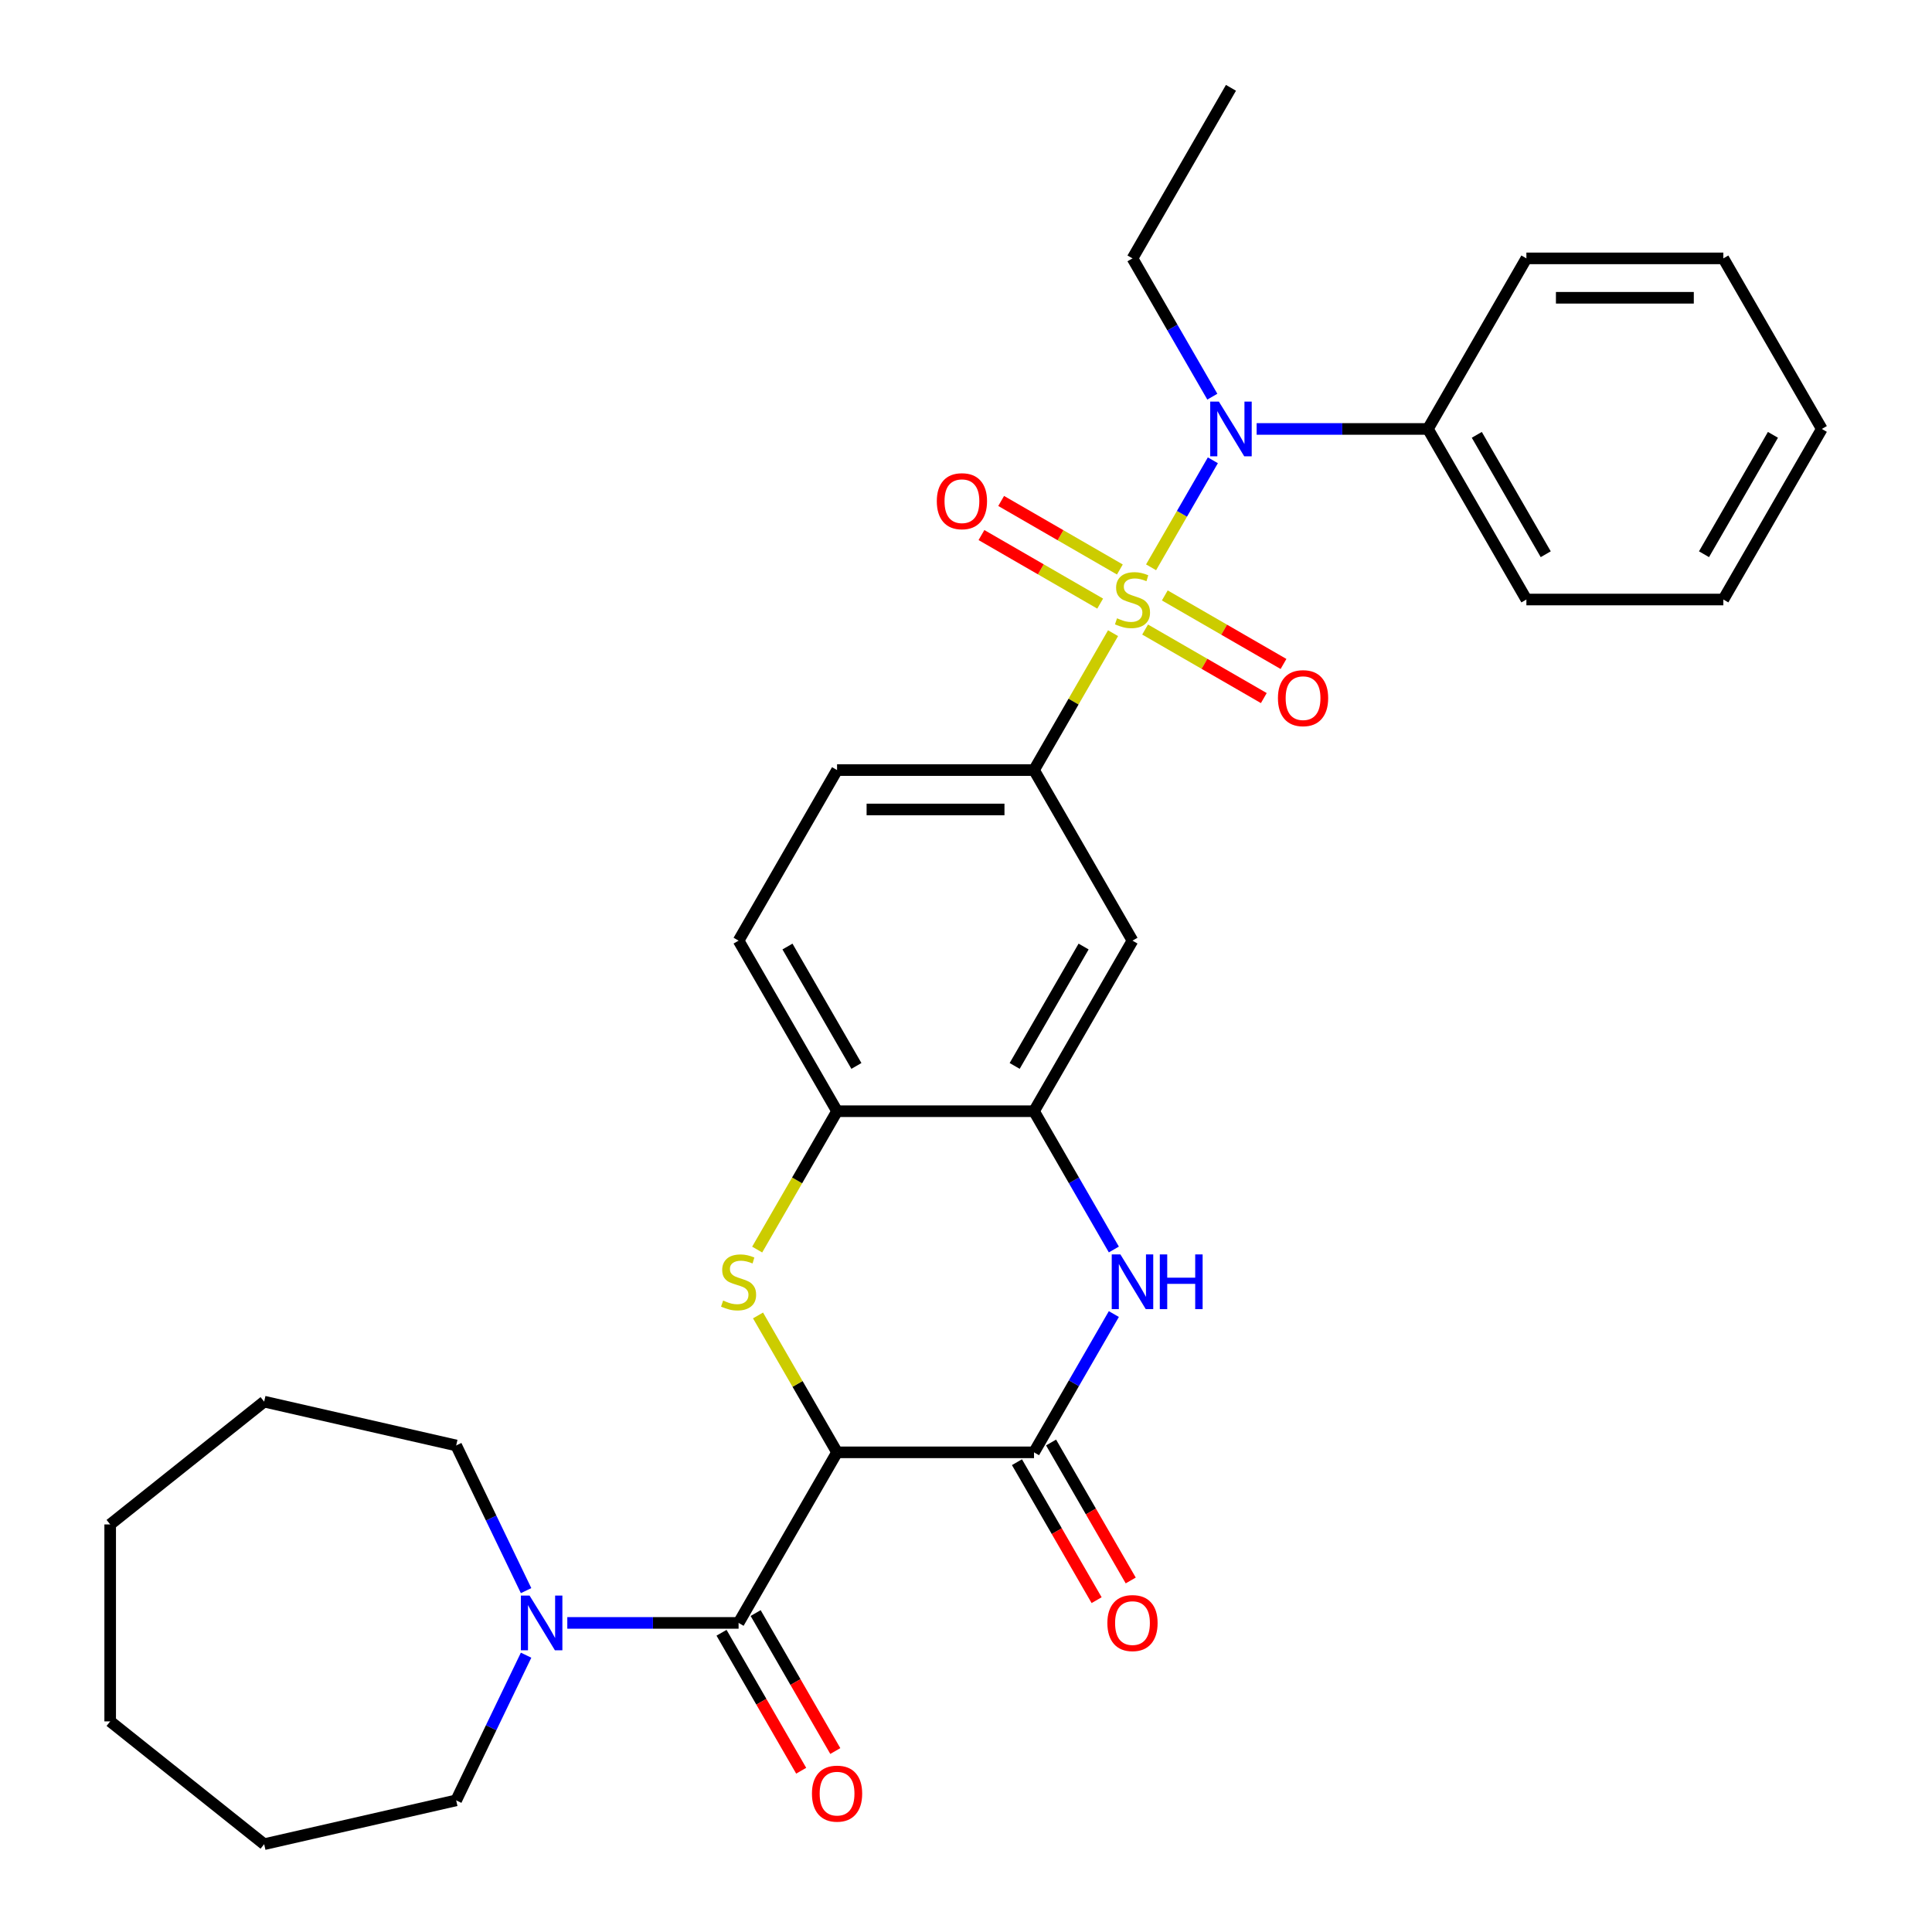 <?xml version='1.0' encoding='iso-8859-1'?>
<svg version='1.1' baseProfile='full'
              xmlns='http://www.w3.org/2000/svg'
                      xmlns:rdkit='http://www.rdkit.org/xml'
                      xmlns:xlink='http://www.w3.org/1999/xlink'
                  xml:space='preserve'
width='1000px' height='1000px' viewBox='0 0 1000 1000'>
<!-- END OF HEADER -->
<rect style='opacity:1.0;fill:#FFFFFF;stroke:none' width='1000' height='1000' x='0' y='0'> </rect>
<path class='bond-5' d='M 595.797,293.639 L 611.787,265.945' style='fill:none;fill-rule:evenodd;stroke:#CCCC00;stroke-width:6px;stroke-linecap:butt;stroke-linejoin:miter;stroke-opacity:1' />
<path class='bond-5' d='M 611.787,265.945 L 627.776,238.251' style='fill:none;fill-rule:evenodd;stroke:#0000FF;stroke-width:6px;stroke-linecap:butt;stroke-linejoin:miter;stroke-opacity:1' />
<path class='bond-6' d='M 576.111,327.736 L 555.657,363.164' style='fill:none;fill-rule:evenodd;stroke:#CCCC00;stroke-width:6px;stroke-linecap:butt;stroke-linejoin:miter;stroke-opacity:1' />
<path class='bond-6' d='M 555.657,363.164 L 535.203,398.592' style='fill:none;fill-rule:evenodd;stroke:#000000;stroke-width:6px;stroke-linecap:butt;stroke-linejoin:miter;stroke-opacity:1' />
<path class='bond-11' d='M 592.705,325.85 L 623.427,343.587' style='fill:none;fill-rule:evenodd;stroke:#CCCC00;stroke-width:6px;stroke-linecap:butt;stroke-linejoin:miter;stroke-opacity:1' />
<path class='bond-11' d='M 623.427,343.587 L 654.148,361.324' style='fill:none;fill-rule:evenodd;stroke:#FF0000;stroke-width:6px;stroke-linecap:butt;stroke-linejoin:miter;stroke-opacity:1' />
<path class='bond-11' d='M 602.9,308.193 L 633.621,325.93' style='fill:none;fill-rule:evenodd;stroke:#CCCC00;stroke-width:6px;stroke-linecap:butt;stroke-linejoin:miter;stroke-opacity:1' />
<path class='bond-11' d='M 633.621,325.93 L 664.343,343.667' style='fill:none;fill-rule:evenodd;stroke:#FF0000;stroke-width:6px;stroke-linecap:butt;stroke-linejoin:miter;stroke-opacity:1' />
<path class='bond-12' d='M 579.642,294.766 L 548.921,277.029' style='fill:none;fill-rule:evenodd;stroke:#CCCC00;stroke-width:6px;stroke-linecap:butt;stroke-linejoin:miter;stroke-opacity:1' />
<path class='bond-12' d='M 548.921,277.029 L 518.199,259.292' style='fill:none;fill-rule:evenodd;stroke:#FF0000;stroke-width:6px;stroke-linecap:butt;stroke-linejoin:miter;stroke-opacity:1' />
<path class='bond-12' d='M 569.448,312.423 L 538.727,294.686' style='fill:none;fill-rule:evenodd;stroke:#CCCC00;stroke-width:6px;stroke-linecap:butt;stroke-linejoin:miter;stroke-opacity:1' />
<path class='bond-12' d='M 538.727,294.686 L 508.005,276.948' style='fill:none;fill-rule:evenodd;stroke:#FF0000;stroke-width:6px;stroke-linecap:butt;stroke-linejoin:miter;stroke-opacity:1' />
<path class='bond-0' d='M 433.261,751.73 L 412.806,716.302' style='fill:none;fill-rule:evenodd;stroke:#000000;stroke-width:6px;stroke-linecap:butt;stroke-linejoin:miter;stroke-opacity:1' />
<path class='bond-0' d='M 412.806,716.302 L 392.352,680.874' style='fill:none;fill-rule:evenodd;stroke:#CCCC00;stroke-width:6px;stroke-linecap:butt;stroke-linejoin:miter;stroke-opacity:1' />
<path class='bond-3' d='M 433.261,751.73 L 382.29,840.015' style='fill:none;fill-rule:evenodd;stroke:#000000;stroke-width:6px;stroke-linecap:butt;stroke-linejoin:miter;stroke-opacity:1' />
<path class='bond-32' d='M 433.261,751.73 L 535.203,751.73' style='fill:none;fill-rule:evenodd;stroke:#000000;stroke-width:6px;stroke-linecap:butt;stroke-linejoin:miter;stroke-opacity:1' />
<path class='bond-1' d='M 391.913,646.777 L 412.587,610.969' style='fill:none;fill-rule:evenodd;stroke:#CCCC00;stroke-width:6px;stroke-linecap:butt;stroke-linejoin:miter;stroke-opacity:1' />
<path class='bond-1' d='M 412.587,610.969 L 433.261,575.161' style='fill:none;fill-rule:evenodd;stroke:#000000;stroke-width:6px;stroke-linecap:butt;stroke-linejoin:miter;stroke-opacity:1' />
<path class='bond-2' d='M 535.203,751.73 L 555.865,715.942' style='fill:none;fill-rule:evenodd;stroke:#000000;stroke-width:6px;stroke-linecap:butt;stroke-linejoin:miter;stroke-opacity:1' />
<path class='bond-2' d='M 555.865,715.942 L 576.527,680.154' style='fill:none;fill-rule:evenodd;stroke:#0000FF;stroke-width:6px;stroke-linecap:butt;stroke-linejoin:miter;stroke-opacity:1' />
<path class='bond-13' d='M 526.374,756.827 L 546.99,792.535' style='fill:none;fill-rule:evenodd;stroke:#000000;stroke-width:6px;stroke-linecap:butt;stroke-linejoin:miter;stroke-opacity:1' />
<path class='bond-13' d='M 546.99,792.535 L 567.606,828.243' style='fill:none;fill-rule:evenodd;stroke:#FF0000;stroke-width:6px;stroke-linecap:butt;stroke-linejoin:miter;stroke-opacity:1' />
<path class='bond-13' d='M 544.031,746.633 L 564.647,782.341' style='fill:none;fill-rule:evenodd;stroke:#000000;stroke-width:6px;stroke-linecap:butt;stroke-linejoin:miter;stroke-opacity:1' />
<path class='bond-13' d='M 564.647,782.341 L 585.263,818.049' style='fill:none;fill-rule:evenodd;stroke:#FF0000;stroke-width:6px;stroke-linecap:butt;stroke-linejoin:miter;stroke-opacity:1' />
<path class='bond-8' d='M 382.29,840.015 L 337.963,840.015' style='fill:none;fill-rule:evenodd;stroke:#000000;stroke-width:6px;stroke-linecap:butt;stroke-linejoin:miter;stroke-opacity:1' />
<path class='bond-8' d='M 337.963,840.015 L 293.636,840.015' style='fill:none;fill-rule:evenodd;stroke:#0000FF;stroke-width:6px;stroke-linecap:butt;stroke-linejoin:miter;stroke-opacity:1' />
<path class='bond-14' d='M 373.461,845.112 L 394.077,880.82' style='fill:none;fill-rule:evenodd;stroke:#000000;stroke-width:6px;stroke-linecap:butt;stroke-linejoin:miter;stroke-opacity:1' />
<path class='bond-14' d='M 394.077,880.82 L 414.693,916.528' style='fill:none;fill-rule:evenodd;stroke:#FF0000;stroke-width:6px;stroke-linecap:butt;stroke-linejoin:miter;stroke-opacity:1' />
<path class='bond-14' d='M 391.118,834.917 L 411.734,870.625' style='fill:none;fill-rule:evenodd;stroke:#000000;stroke-width:6px;stroke-linecap:butt;stroke-linejoin:miter;stroke-opacity:1' />
<path class='bond-14' d='M 411.734,870.625 L 432.35,906.333' style='fill:none;fill-rule:evenodd;stroke:#FF0000;stroke-width:6px;stroke-linecap:butt;stroke-linejoin:miter;stroke-opacity:1' />
<path class='bond-4' d='M 576.527,646.737 L 555.865,610.949' style='fill:none;fill-rule:evenodd;stroke:#0000FF;stroke-width:6px;stroke-linecap:butt;stroke-linejoin:miter;stroke-opacity:1' />
<path class='bond-4' d='M 555.865,610.949 L 535.203,575.161' style='fill:none;fill-rule:evenodd;stroke:#000000;stroke-width:6px;stroke-linecap:butt;stroke-linejoin:miter;stroke-opacity:1' />
<path class='bond-15' d='M 650.433,222.023 L 694.76,222.023' style='fill:none;fill-rule:evenodd;stroke:#0000FF;stroke-width:6px;stroke-linecap:butt;stroke-linejoin:miter;stroke-opacity:1' />
<path class='bond-15' d='M 694.76,222.023 L 739.087,222.023' style='fill:none;fill-rule:evenodd;stroke:#000000;stroke-width:6px;stroke-linecap:butt;stroke-linejoin:miter;stroke-opacity:1' />
<path class='bond-18' d='M 627.498,205.315 L 606.836,169.527' style='fill:none;fill-rule:evenodd;stroke:#0000FF;stroke-width:6px;stroke-linecap:butt;stroke-linejoin:miter;stroke-opacity:1' />
<path class='bond-18' d='M 606.836,169.527 L 586.174,133.739' style='fill:none;fill-rule:evenodd;stroke:#000000;stroke-width:6px;stroke-linecap:butt;stroke-linejoin:miter;stroke-opacity:1' />
<path class='bond-10' d='M 535.203,398.592 L 586.174,486.877' style='fill:none;fill-rule:evenodd;stroke:#000000;stroke-width:6px;stroke-linecap:butt;stroke-linejoin:miter;stroke-opacity:1' />
<path class='bond-16' d='M 535.203,398.592 L 433.261,398.592' style='fill:none;fill-rule:evenodd;stroke:#000000;stroke-width:6px;stroke-linecap:butt;stroke-linejoin:miter;stroke-opacity:1' />
<path class='bond-16' d='M 519.911,418.981 L 448.552,418.981' style='fill:none;fill-rule:evenodd;stroke:#000000;stroke-width:6px;stroke-linecap:butt;stroke-linejoin:miter;stroke-opacity:1' />
<path class='bond-7' d='M 535.203,575.161 L 586.174,486.877' style='fill:none;fill-rule:evenodd;stroke:#000000;stroke-width:6px;stroke-linecap:butt;stroke-linejoin:miter;stroke-opacity:1' />
<path class='bond-7' d='M 525.192,551.724 L 560.871,489.925' style='fill:none;fill-rule:evenodd;stroke:#000000;stroke-width:6px;stroke-linecap:butt;stroke-linejoin:miter;stroke-opacity:1' />
<path class='bond-31' d='M 535.203,575.161 L 433.261,575.161' style='fill:none;fill-rule:evenodd;stroke:#000000;stroke-width:6px;stroke-linecap:butt;stroke-linejoin:miter;stroke-opacity:1' />
<path class='bond-19' d='M 272.301,856.723 L 254.209,894.292' style='fill:none;fill-rule:evenodd;stroke:#0000FF;stroke-width:6px;stroke-linecap:butt;stroke-linejoin:miter;stroke-opacity:1' />
<path class='bond-19' d='M 254.209,894.292 L 236.117,931.861' style='fill:none;fill-rule:evenodd;stroke:#000000;stroke-width:6px;stroke-linecap:butt;stroke-linejoin:miter;stroke-opacity:1' />
<path class='bond-20' d='M 272.301,823.306 L 254.209,785.737' style='fill:none;fill-rule:evenodd;stroke:#0000FF;stroke-width:6px;stroke-linecap:butt;stroke-linejoin:miter;stroke-opacity:1' />
<path class='bond-20' d='M 254.209,785.737 L 236.117,748.168' style='fill:none;fill-rule:evenodd;stroke:#000000;stroke-width:6px;stroke-linecap:butt;stroke-linejoin:miter;stroke-opacity:1' />
<path class='bond-9' d='M 433.261,575.161 L 382.29,486.877' style='fill:none;fill-rule:evenodd;stroke:#000000;stroke-width:6px;stroke-linecap:butt;stroke-linejoin:miter;stroke-opacity:1' />
<path class='bond-9' d='M 443.272,551.724 L 407.592,489.925' style='fill:none;fill-rule:evenodd;stroke:#000000;stroke-width:6px;stroke-linecap:butt;stroke-linejoin:miter;stroke-opacity:1' />
<path class='bond-21' d='M 739.087,222.023 L 790.058,310.308' style='fill:none;fill-rule:evenodd;stroke:#000000;stroke-width:6px;stroke-linecap:butt;stroke-linejoin:miter;stroke-opacity:1' />
<path class='bond-21' d='M 764.39,225.072 L 800.069,286.871' style='fill:none;fill-rule:evenodd;stroke:#000000;stroke-width:6px;stroke-linecap:butt;stroke-linejoin:miter;stroke-opacity:1' />
<path class='bond-22' d='M 739.087,222.023 L 790.058,133.739' style='fill:none;fill-rule:evenodd;stroke:#000000;stroke-width:6px;stroke-linecap:butt;stroke-linejoin:miter;stroke-opacity:1' />
<path class='bond-17' d='M 433.261,398.592 L 382.29,486.877' style='fill:none;fill-rule:evenodd;stroke:#000000;stroke-width:6px;stroke-linecap:butt;stroke-linejoin:miter;stroke-opacity:1' />
<path class='bond-23' d='M 586.174,133.739 L 637.145,45.455' style='fill:none;fill-rule:evenodd;stroke:#000000;stroke-width:6px;stroke-linecap:butt;stroke-linejoin:miter;stroke-opacity:1' />
<path class='bond-24' d='M 236.117,931.861 L 136.73,954.545' style='fill:none;fill-rule:evenodd;stroke:#000000;stroke-width:6px;stroke-linecap:butt;stroke-linejoin:miter;stroke-opacity:1' />
<path class='bond-25' d='M 236.117,748.168 L 136.73,725.484' style='fill:none;fill-rule:evenodd;stroke:#000000;stroke-width:6px;stroke-linecap:butt;stroke-linejoin:miter;stroke-opacity:1' />
<path class='bond-26' d='M 790.058,310.308 L 892,310.308' style='fill:none;fill-rule:evenodd;stroke:#000000;stroke-width:6px;stroke-linecap:butt;stroke-linejoin:miter;stroke-opacity:1' />
<path class='bond-27' d='M 790.058,133.739 L 892,133.739' style='fill:none;fill-rule:evenodd;stroke:#000000;stroke-width:6px;stroke-linecap:butt;stroke-linejoin:miter;stroke-opacity:1' />
<path class='bond-27' d='M 805.349,154.127 L 876.709,154.127' style='fill:none;fill-rule:evenodd;stroke:#000000;stroke-width:6px;stroke-linecap:butt;stroke-linejoin:miter;stroke-opacity:1' />
<path class='bond-29' d='M 136.73,954.545 L 57.029,890.986' style='fill:none;fill-rule:evenodd;stroke:#000000;stroke-width:6px;stroke-linecap:butt;stroke-linejoin:miter;stroke-opacity:1' />
<path class='bond-28' d='M 136.73,725.484 L 57.029,789.044' style='fill:none;fill-rule:evenodd;stroke:#000000;stroke-width:6px;stroke-linecap:butt;stroke-linejoin:miter;stroke-opacity:1' />
<path class='bond-33' d='M 892,310.308 L 942.971,222.023' style='fill:none;fill-rule:evenodd;stroke:#000000;stroke-width:6px;stroke-linecap:butt;stroke-linejoin:miter;stroke-opacity:1' />
<path class='bond-33' d='M 881.989,286.871 L 917.669,225.072' style='fill:none;fill-rule:evenodd;stroke:#000000;stroke-width:6px;stroke-linecap:butt;stroke-linejoin:miter;stroke-opacity:1' />
<path class='bond-30' d='M 892,133.739 L 942.971,222.023' style='fill:none;fill-rule:evenodd;stroke:#000000;stroke-width:6px;stroke-linecap:butt;stroke-linejoin:miter;stroke-opacity:1' />
<path class='bond-34' d='M 57.029,789.044 L 57.029,890.986' style='fill:none;fill-rule:evenodd;stroke:#000000;stroke-width:6px;stroke-linecap:butt;stroke-linejoin:miter;stroke-opacity:1' />
<path  class='atom-0' d='M 578.174 320.028
Q 578.494 320.148, 579.814 320.708
Q 581.134 321.268, 582.574 321.628
Q 584.054 321.948, 585.494 321.948
Q 588.174 321.948, 589.734 320.668
Q 591.294 319.348, 591.294 317.068
Q 591.294 315.508, 590.494 314.548
Q 589.734 313.588, 588.534 313.068
Q 587.334 312.548, 585.334 311.948
Q 582.814 311.188, 581.294 310.468
Q 579.814 309.748, 578.734 308.228
Q 577.694 306.708, 577.694 304.148
Q 577.694 300.588, 580.094 298.388
Q 582.534 296.188, 587.334 296.188
Q 590.614 296.188, 594.334 297.748
L 593.414 300.828
Q 590.014 299.428, 587.454 299.428
Q 584.694 299.428, 583.174 300.588
Q 581.654 301.708, 581.694 303.668
Q 581.694 305.188, 582.454 306.108
Q 583.254 307.028, 584.374 307.548
Q 585.534 308.068, 587.454 308.668
Q 590.014 309.468, 591.534 310.268
Q 593.054 311.068, 594.134 312.708
Q 595.254 314.308, 595.254 317.068
Q 595.254 320.988, 592.614 323.108
Q 590.014 325.188, 585.654 325.188
Q 583.134 325.188, 581.214 324.628
Q 579.334 324.108, 577.094 323.188
L 578.174 320.028
' fill='#CCCC00'/>
<path  class='atom-2' d='M 374.29 673.166
Q 374.61 673.286, 375.93 673.846
Q 377.25 674.406, 378.69 674.766
Q 380.17 675.086, 381.61 675.086
Q 384.29 675.086, 385.85 673.806
Q 387.41 672.486, 387.41 670.206
Q 387.41 668.646, 386.61 667.686
Q 385.85 666.726, 384.65 666.206
Q 383.45 665.686, 381.45 665.086
Q 378.93 664.326, 377.41 663.606
Q 375.93 662.886, 374.85 661.366
Q 373.81 659.846, 373.81 657.286
Q 373.81 653.726, 376.21 651.526
Q 378.65 649.326, 383.45 649.326
Q 386.73 649.326, 390.45 650.886
L 389.53 653.966
Q 386.13 652.566, 383.57 652.566
Q 380.81 652.566, 379.29 653.726
Q 377.77 654.846, 377.81 656.806
Q 377.81 658.326, 378.57 659.246
Q 379.37 660.166, 380.49 660.686
Q 381.65 661.206, 383.57 661.806
Q 386.13 662.606, 387.65 663.406
Q 389.17 664.206, 390.25 665.846
Q 391.37 667.446, 391.37 670.206
Q 391.37 674.126, 388.73 676.246
Q 386.13 678.326, 381.77 678.326
Q 379.25 678.326, 377.33 677.766
Q 375.45 677.246, 373.21 676.326
L 374.29 673.166
' fill='#CCCC00'/>
<path  class='atom-5' d='M 579.914 649.286
L 589.194 664.286
Q 590.114 665.766, 591.594 668.446
Q 593.074 671.126, 593.154 671.286
L 593.154 649.286
L 596.914 649.286
L 596.914 677.606
L 593.034 677.606
L 583.074 661.206
Q 581.914 659.286, 580.674 657.086
Q 579.474 654.886, 579.114 654.206
L 579.114 677.606
L 575.434 677.606
L 575.434 649.286
L 579.914 649.286
' fill='#0000FF'/>
<path  class='atom-5' d='M 600.314 649.286
L 604.154 649.286
L 604.154 661.326
L 618.634 661.326
L 618.634 649.286
L 622.474 649.286
L 622.474 677.606
L 618.634 677.606
L 618.634 664.526
L 604.154 664.526
L 604.154 677.606
L 600.314 677.606
L 600.314 649.286
' fill='#0000FF'/>
<path  class='atom-6' d='M 630.885 207.863
L 640.165 222.863
Q 641.085 224.343, 642.565 227.023
Q 644.045 229.703, 644.125 229.863
L 644.125 207.863
L 647.885 207.863
L 647.885 236.183
L 644.005 236.183
L 634.045 219.783
Q 632.885 217.863, 631.645 215.663
Q 630.445 213.463, 630.085 212.783
L 630.085 236.183
L 626.405 236.183
L 626.405 207.863
L 630.885 207.863
' fill='#0000FF'/>
<path  class='atom-9' d='M 274.088 825.855
L 283.368 840.855
Q 284.288 842.335, 285.768 845.015
Q 287.248 847.695, 287.328 847.855
L 287.328 825.855
L 291.088 825.855
L 291.088 854.175
L 287.208 854.175
L 277.248 837.775
Q 276.088 835.855, 274.848 833.655
Q 273.648 831.455, 273.288 830.775
L 273.288 854.175
L 269.608 854.175
L 269.608 825.855
L 274.088 825.855
' fill='#0000FF'/>
<path  class='atom-12' d='M 661.458 361.359
Q 661.458 354.559, 664.818 350.759
Q 668.178 346.959, 674.458 346.959
Q 680.738 346.959, 684.098 350.759
Q 687.458 354.559, 687.458 361.359
Q 687.458 368.239, 684.058 372.159
Q 680.658 376.039, 674.458 376.039
Q 668.218 376.039, 664.818 372.159
Q 661.458 368.279, 661.458 361.359
M 674.458 372.839
Q 678.778 372.839, 681.098 369.959
Q 683.458 367.039, 683.458 361.359
Q 683.458 355.799, 681.098 352.999
Q 678.778 350.159, 674.458 350.159
Q 670.138 350.159, 667.778 352.959
Q 665.458 355.759, 665.458 361.359
Q 665.458 367.079, 667.778 369.959
Q 670.138 372.839, 674.458 372.839
' fill='#FF0000'/>
<path  class='atom-13' d='M 484.889 259.417
Q 484.889 252.617, 488.249 248.817
Q 491.609 245.017, 497.889 245.017
Q 504.169 245.017, 507.529 248.817
Q 510.889 252.617, 510.889 259.417
Q 510.889 266.297, 507.489 270.217
Q 504.089 274.097, 497.889 274.097
Q 491.649 274.097, 488.249 270.217
Q 484.889 266.337, 484.889 259.417
M 497.889 270.897
Q 502.209 270.897, 504.529 268.017
Q 506.889 265.097, 506.889 259.417
Q 506.889 253.857, 504.529 251.057
Q 502.209 248.217, 497.889 248.217
Q 493.569 248.217, 491.209 251.017
Q 488.889 253.817, 488.889 259.417
Q 488.889 265.137, 491.209 268.017
Q 493.569 270.897, 497.889 270.897
' fill='#FF0000'/>
<path  class='atom-14' d='M 573.174 840.095
Q 573.174 833.295, 576.534 829.495
Q 579.894 825.695, 586.174 825.695
Q 592.454 825.695, 595.814 829.495
Q 599.174 833.295, 599.174 840.095
Q 599.174 846.975, 595.774 850.895
Q 592.374 854.775, 586.174 854.775
Q 579.934 854.775, 576.534 850.895
Q 573.174 847.015, 573.174 840.095
M 586.174 851.575
Q 590.494 851.575, 592.814 848.695
Q 595.174 845.775, 595.174 840.095
Q 595.174 834.535, 592.814 831.735
Q 590.494 828.895, 586.174 828.895
Q 581.854 828.895, 579.494 831.695
Q 577.174 834.495, 577.174 840.095
Q 577.174 845.815, 579.494 848.695
Q 581.854 851.575, 586.174 851.575
' fill='#FF0000'/>
<path  class='atom-15' d='M 420.261 928.379
Q 420.261 921.579, 423.621 917.779
Q 426.981 913.979, 433.261 913.979
Q 439.541 913.979, 442.901 917.779
Q 446.261 921.579, 446.261 928.379
Q 446.261 935.259, 442.861 939.179
Q 439.461 943.059, 433.261 943.059
Q 427.021 943.059, 423.621 939.179
Q 420.261 935.299, 420.261 928.379
M 433.261 939.859
Q 437.581 939.859, 439.901 936.979
Q 442.261 934.059, 442.261 928.379
Q 442.261 922.819, 439.901 920.019
Q 437.581 917.179, 433.261 917.179
Q 428.941 917.179, 426.581 919.979
Q 424.261 922.779, 424.261 928.379
Q 424.261 934.099, 426.581 936.979
Q 428.941 939.859, 433.261 939.859
' fill='#FF0000'/>
</svg>
